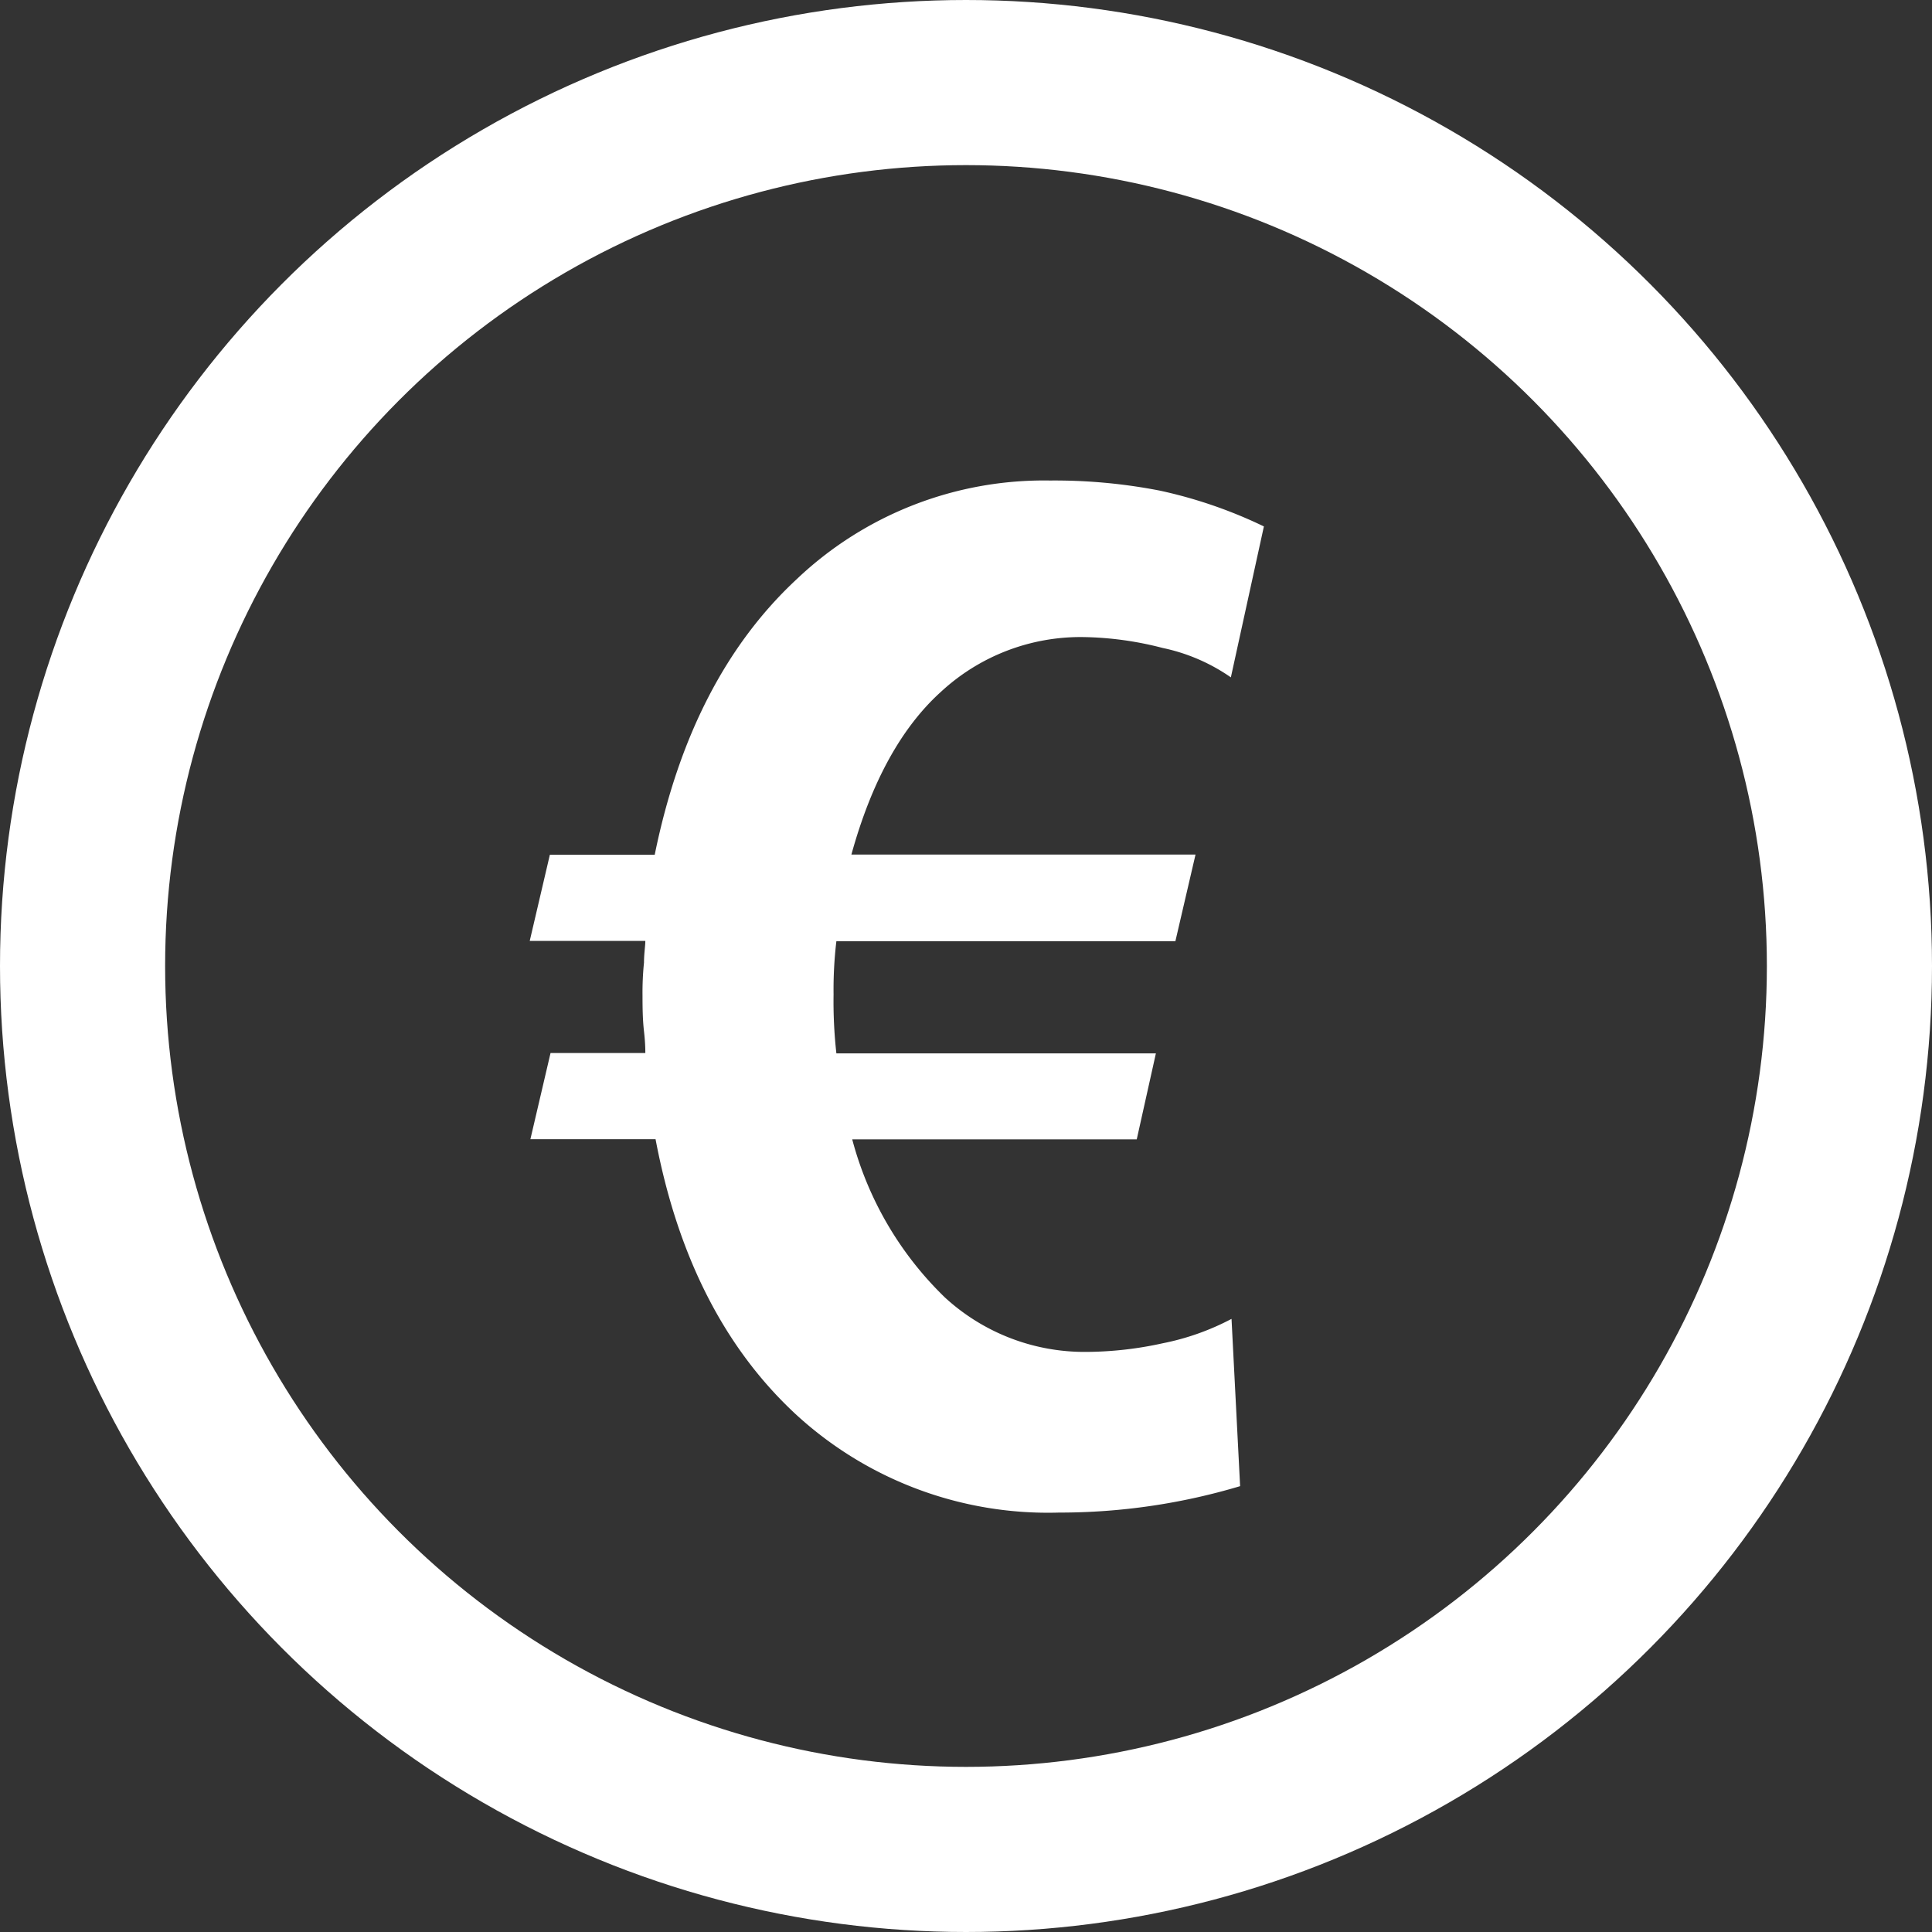 <svg id="Ebene_1" data-name="Ebene 1" xmlns="http://www.w3.org/2000/svg" viewBox="0 0 117 117"><rect x="0" y="0" width="117" height="117" fill="#333333" stroke="none"/><defs><style>.cls-1{fill:none;stroke:#fff;stroke-miterlimit:10;stroke-width:10px;}.cls-2{fill:#fff;}</style></defs><circle class="cls-1" cx="58.5" cy="58.5" r="53.5"/><path class="cls-2" d="M76.14,103.6a22.55,22.55,0,0,1-16-6q-6.43-6-8.44-16.61H44.12l1.22-5.22h5.74c0-.18,0-.61-.08-1.31s-.09-1.42-.09-2.17a18,18,0,0,1,.09-2c0-.53.08-1,.08-1.31h-7l1.22-5.22h6.35q2.18-10.7,8.57-16.66a21.74,21.74,0,0,1,15.36-6,33.23,33.23,0,0,1,6.65.61,28.18,28.18,0,0,1,6.31,2.17l-2,9.14a11.27,11.27,0,0,0-4.13-1.78,20.18,20.18,0,0,0-4.83-.66A12.45,12.45,0,0,0,69,53.88q-3.61,3.25-5.44,9.87H84.4L83.18,69H62.65a24.92,24.92,0,0,0-.17,3.22,28.46,28.46,0,0,0,.17,3.57H82L80.84,81H63.61a20.68,20.68,0,0,0,5.61,9.57,12.49,12.49,0,0,0,8.57,3.3,21.86,21.86,0,0,0,4.61-.52,15.26,15.26,0,0,0,4.18-1.48L87.1,102A38.06,38.06,0,0,1,76.14,103.6Z" transform="translate(-12 -12)"/></svg>